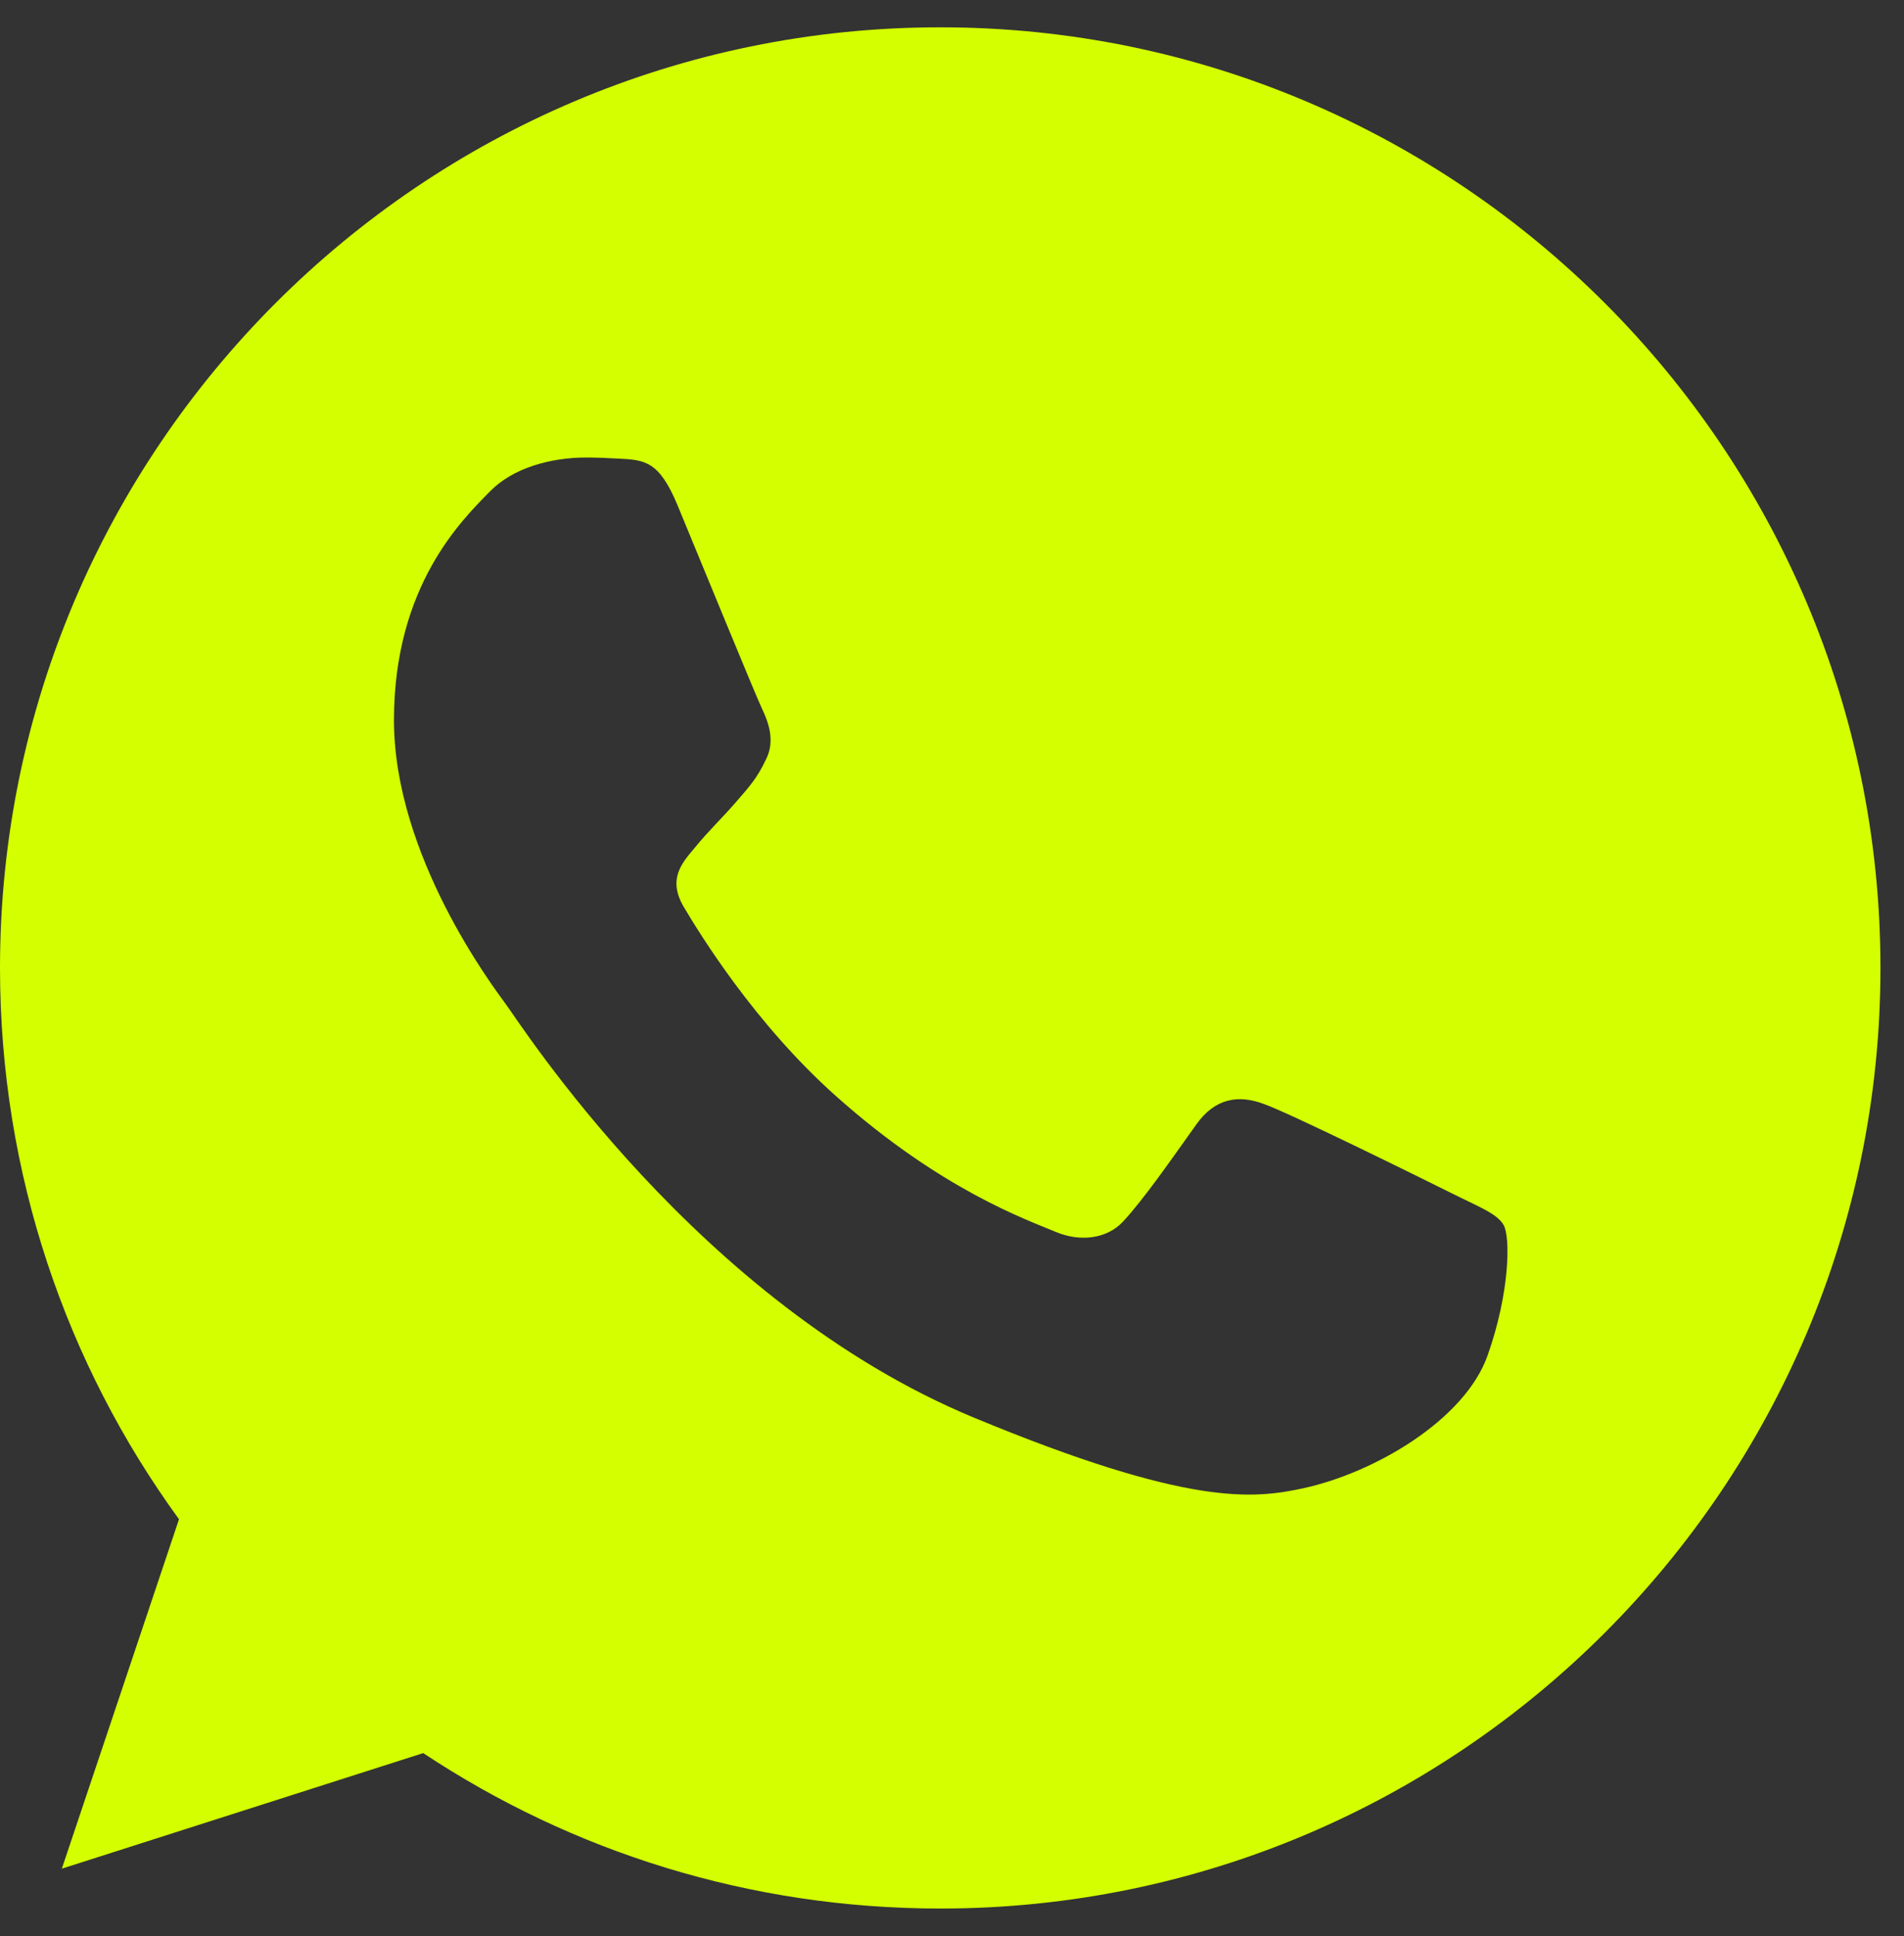 <svg width="61" height="62" viewBox="0 0 61 62" fill="none" xmlns="http://www.w3.org/2000/svg">
<rect x="0" y="0" width="61" height="62" fill="#333333" stroke="none"/>
<path d="M30.131 0.875H30.116C13.506 0.875 3.05176e-05 14.385 3.05176e-05 30.998C3.05176e-05 37.587 2.124 43.695 5.735 48.654L1.981 59.844L13.559 56.143C18.322 59.298 24.004 61.121 30.131 61.121C46.74 61.121 60.246 47.607 60.246 30.998C60.246 14.389 46.74 0.875 30.131 0.875ZM47.658 43.412C46.932 45.465 44.047 47.166 41.747 47.663C40.173 47.999 38.117 48.266 31.196 45.397C22.344 41.729 16.643 32.734 16.199 32.15C15.773 31.567 12.622 27.387 12.622 23.064C12.622 18.742 14.817 16.637 15.702 15.733C16.428 14.991 17.63 14.652 18.782 14.652C19.154 14.652 19.49 14.671 19.791 14.686C20.676 14.724 21.12 14.777 21.704 16.174C22.43 17.925 24.2 22.247 24.411 22.692C24.625 23.136 24.84 23.738 24.539 24.322C24.256 24.924 24.008 25.192 23.564 25.704C23.119 26.216 22.698 26.608 22.253 27.157C21.847 27.636 21.387 28.148 21.899 29.032C22.412 29.898 24.181 32.786 26.787 35.106C30.149 38.099 32.876 39.056 33.851 39.462C34.577 39.764 35.444 39.692 35.974 39.127C36.648 38.401 37.48 37.196 38.328 36.01C38.93 35.159 39.691 35.053 40.489 35.355C41.302 35.637 45.606 37.764 46.491 38.205C47.376 38.649 47.959 38.86 48.174 39.233C48.385 39.606 48.385 41.356 47.658 43.412Z" fill="#D4FF00"/>
</svg>
